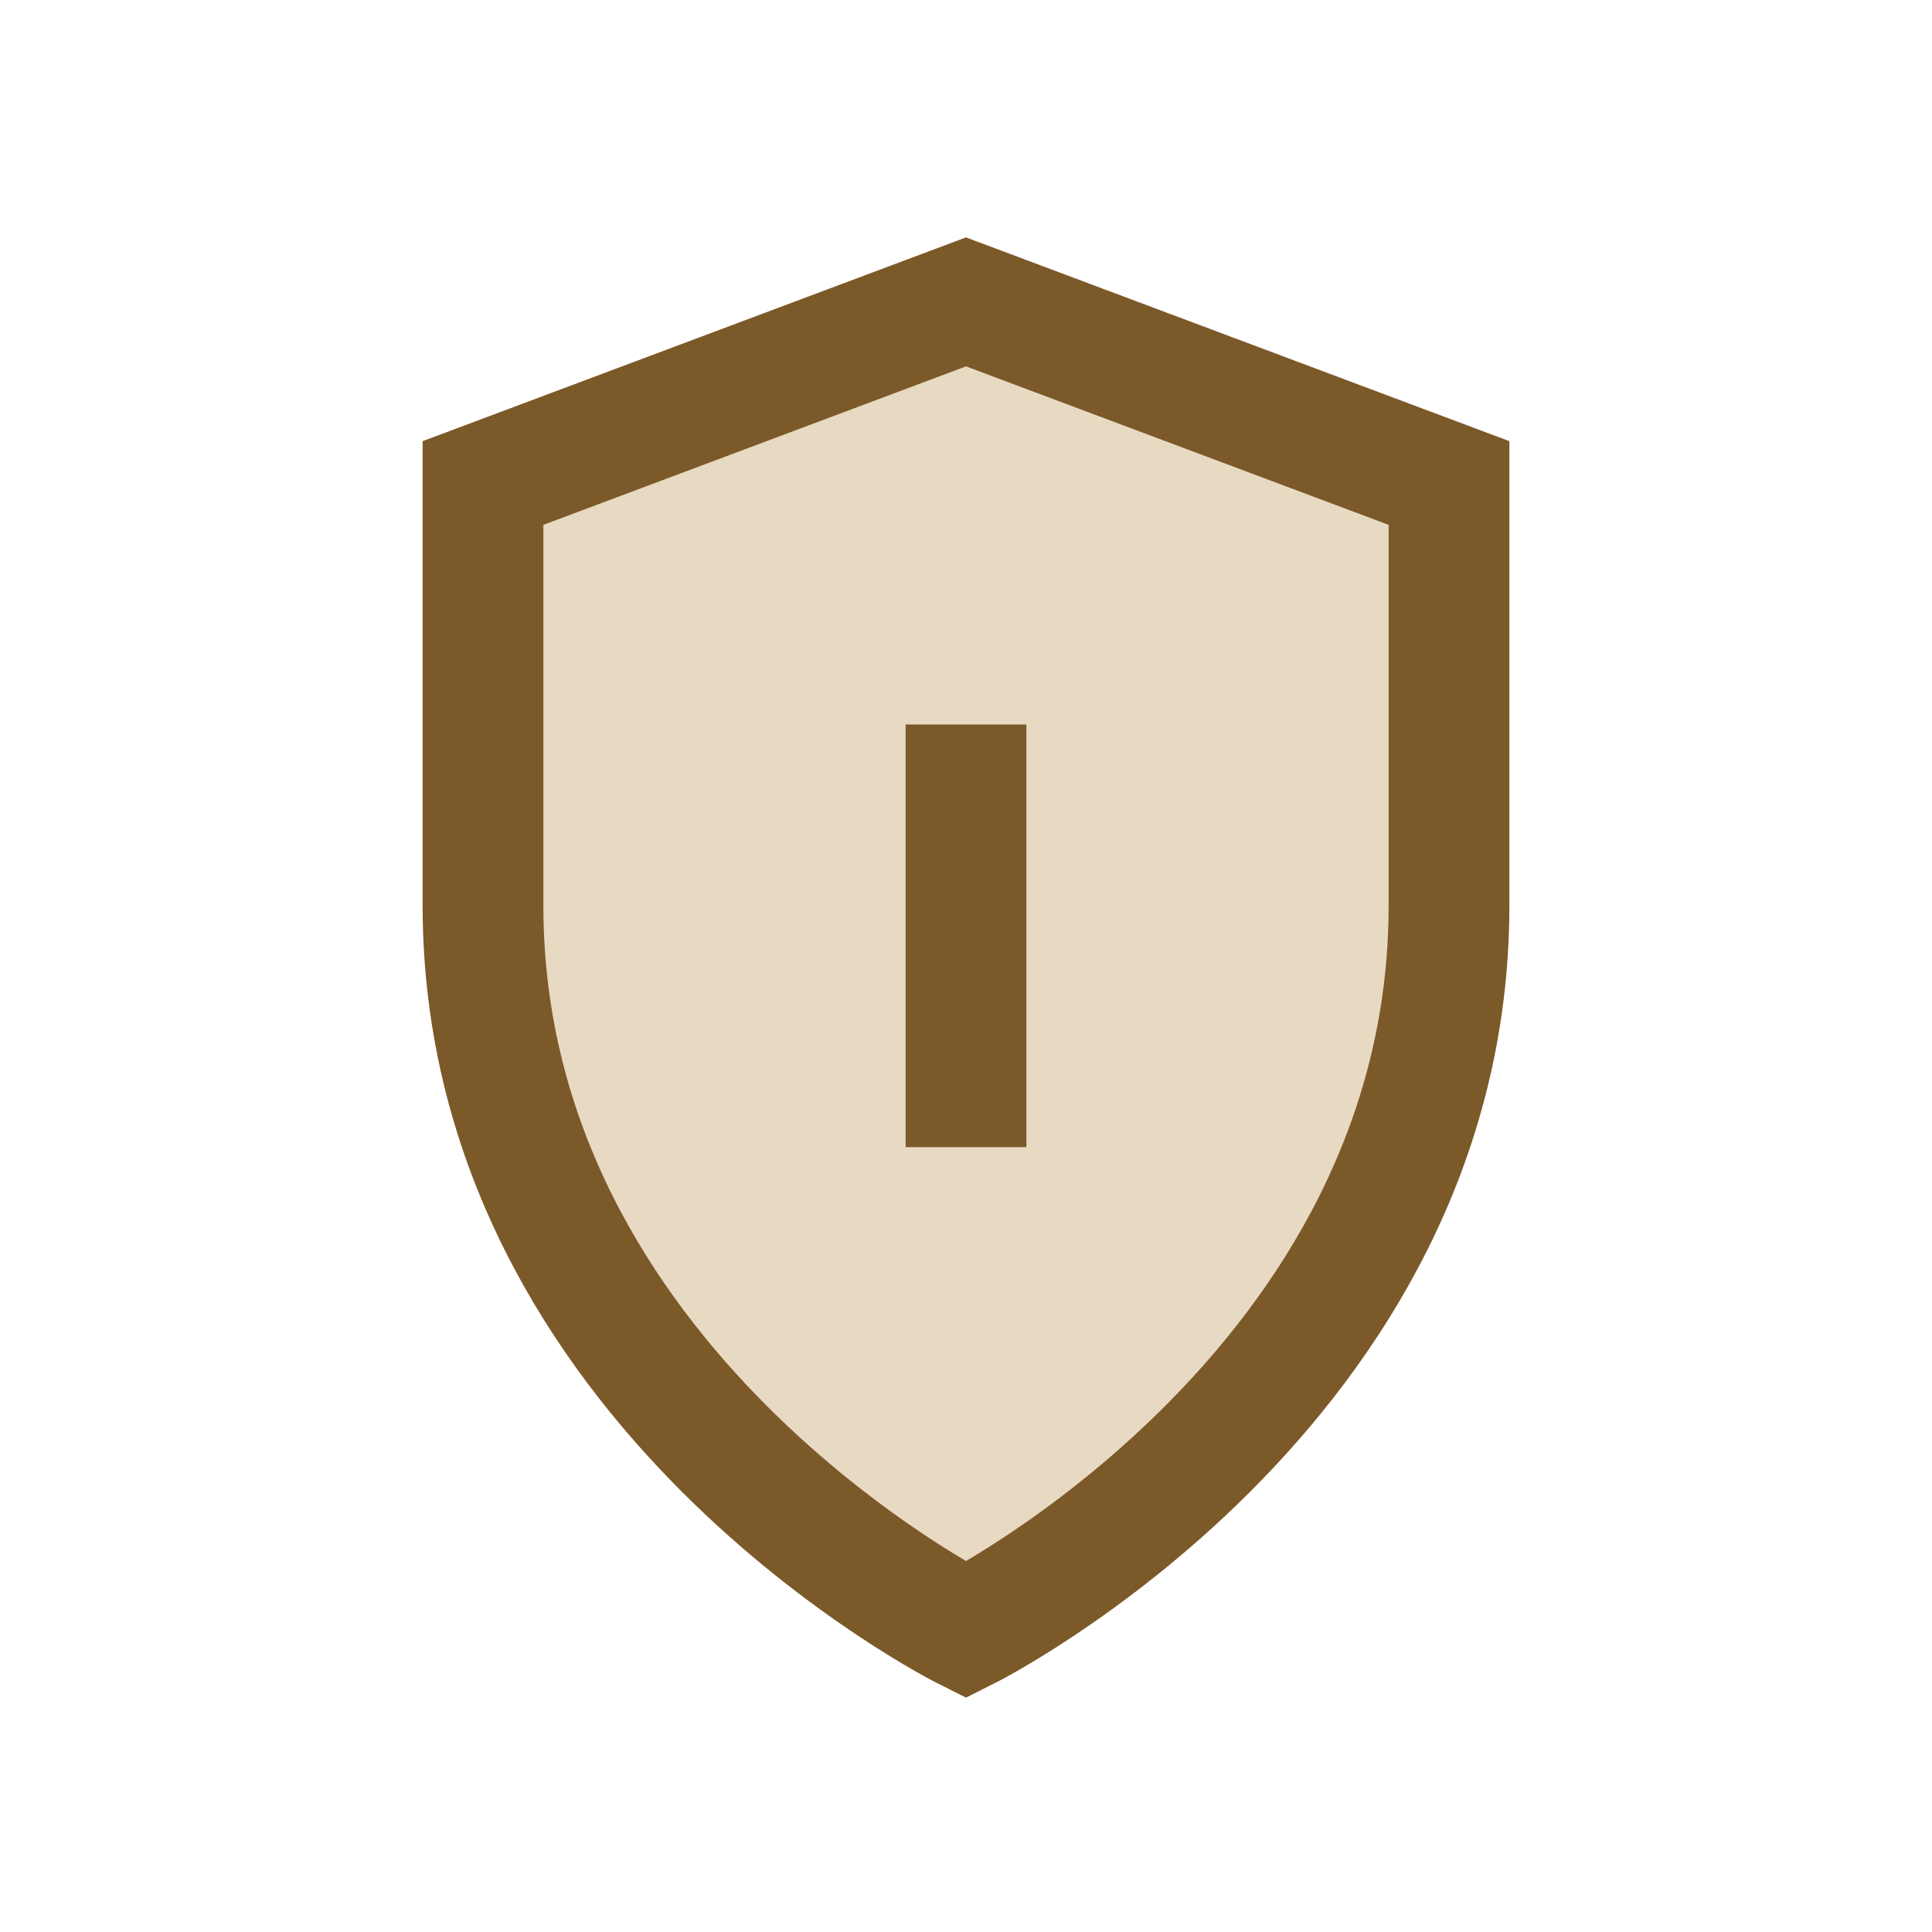 <?xml version="1.0" encoding="UTF-8"?>
<svg xmlns="http://www.w3.org/2000/svg" width="32" height="32" viewBox="0 0 32 32"><path d="M16 5l8 3v7c0 8-8 12-8 12S8 23 8 15V8Z" fill="#E8D9C2" stroke="#7C5929" stroke-width="2"/><path d="M16 12v7" stroke="#7C5929" stroke-width="2"/></svg>